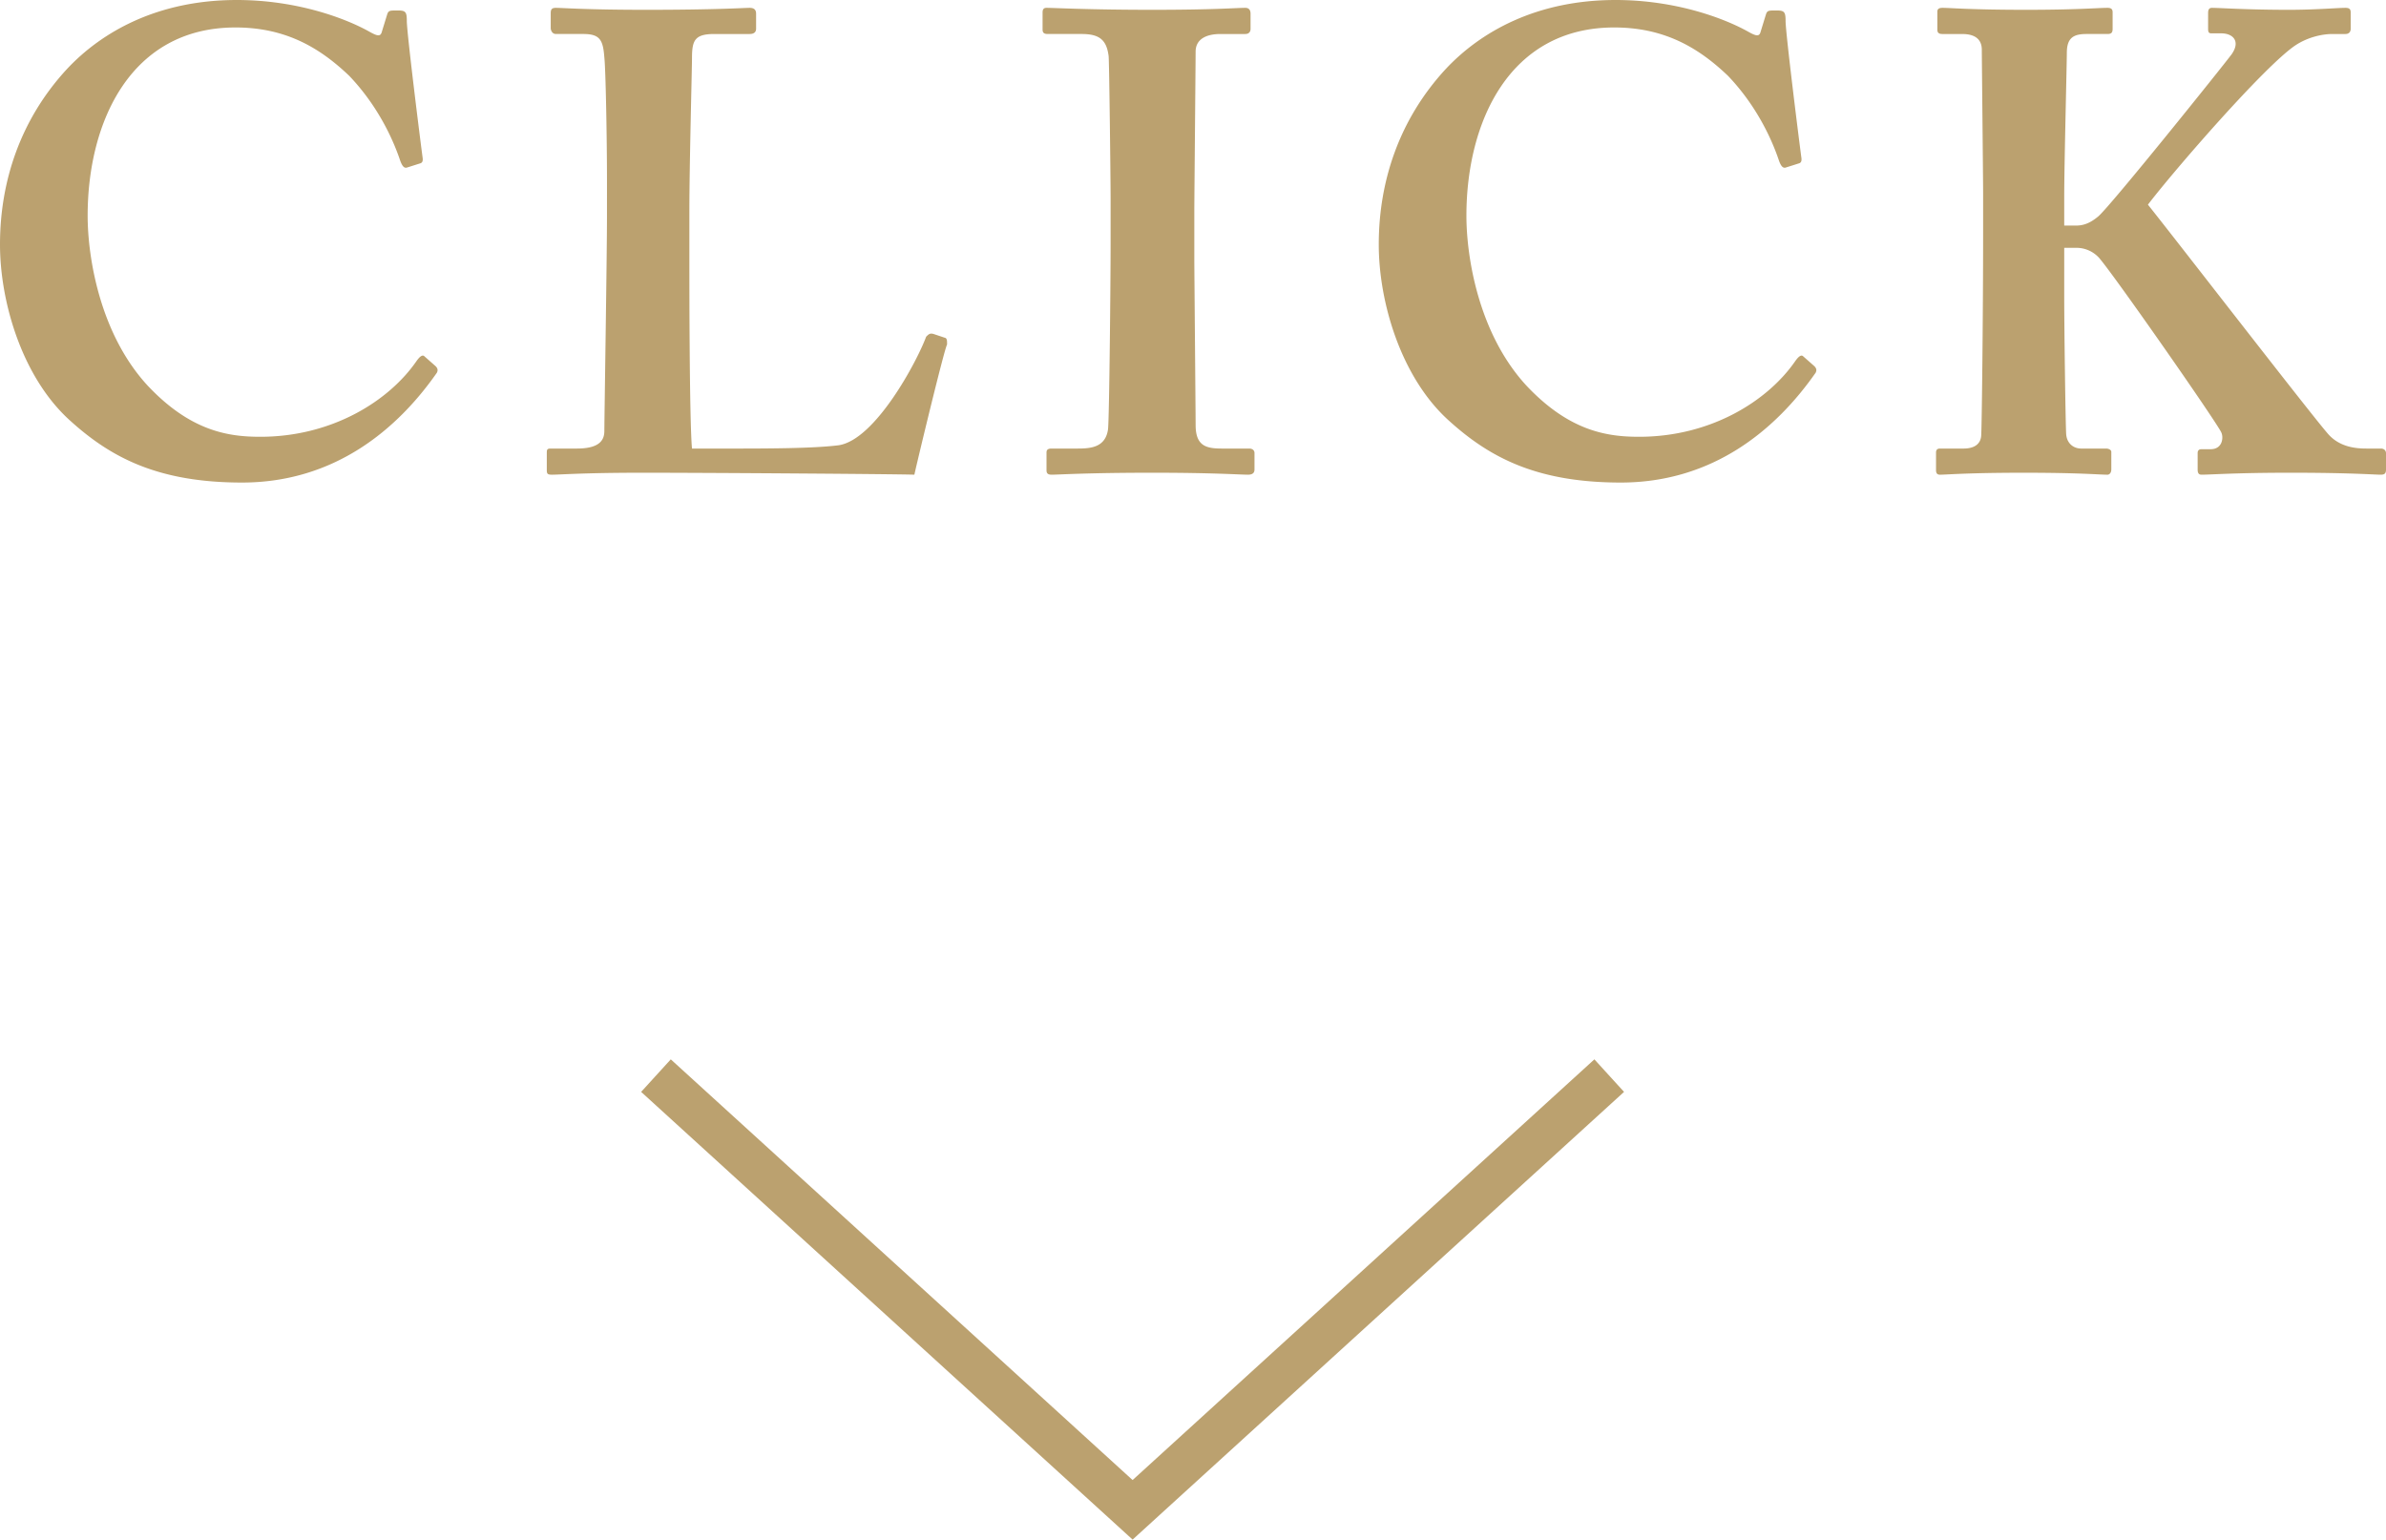 <svg xmlns="http://www.w3.org/2000/svg" id="_レイヤー_2" viewBox="0 0 216.765 139.906"><defs><style>.cls-1{fill:#bba16f}</style></defs><g id="_レイヤー_2-2"><path d="m59.593 97.744 43.302 39.457 43.3-39.457" style="fill:none;stroke:#bba16f;stroke-miterlimit:10;stroke-width:4px"/><path d="M39.572 33.274c.178.178.238.356.119.594-3.565 5.11-9.27 9.982-17.707 9.982-7.605 0-11.883-2.258-15.567-5.585C2.02 34.343 0 27.451 0 22.222 0 16.4 1.901 10.814 6.06 6.298 9.27 2.852 14.38 0 21.51 0c5.467 0 9.864 1.664 12.002 2.852.832.475 1.07.475 1.189 0l.475-1.545c.119-.356.238-.356.951-.356s.832.118.832.95c0 1.07 1.188 10.577 1.426 12.36.06.356 0 .534-.238.593l-1.129.357c-.297.119-.475-.119-.653-.594-.714-2.14-2.14-5.11-4.635-7.724-2.614-2.496-5.704-4.397-10.339-4.397-9.507 0-13.428 8.556-13.428 17.112 0 3.684 1.07 10.695 5.466 15.449 3.922 4.159 7.368 4.634 10.22 4.634 6.536 0 11.706-3.268 14.2-6.893.298-.415.536-.593.714-.415zM85.92 30.719c.12.119.12.238.12.594-.238.356-2.615 10.22-2.971 11.824-1.545-.06-18.657-.178-24.718-.178-5.348 0-7.486.178-8.2.178-.475 0-.475-.118-.475-.534v-1.367c0-.357 0-.475.357-.475h2.376c2.14 0 2.496-.832 2.496-1.605 0-1.07.238-15.924.238-19.489V16.34c0-3.803-.12-10.101-.238-11.111-.119-1.545-.357-2.14-1.902-2.14h-2.495c-.357 0-.475-.356-.475-.534V1.188c0-.356.118-.475.475-.475.594 0 2.733.178 8.2.178 6.417 0 8.912-.178 9.388-.178s.594.238.594.535v1.366c0 .238-.12.476-.594.476h-3.209c-1.783 0-2.02.594-2.02 2.198 0 .832-.238 9.745-.238 13.904v5.11c0 1.07 0 13.904.238 16.459h3.327c3.327 0 7.606 0 9.982-.298 3.328-.475 7.13-7.605 7.962-9.863.238-.238.357-.356.713-.238zM108.502 23.708c0 .594.12 14.26.12 14.914 0 1.9.95 2.139 2.376 2.139h2.495c.238 0 .476.118.476.415v1.486c0 .357-.238.475-.594.475-.714 0-3.09-.178-8.676-.178-5.941 0-8.556.178-9.15.178-.356 0-.475-.118-.475-.416v-1.604c0-.238.119-.356.475-.356h2.377c1.188 0 2.495-.12 2.733-1.723.119-.832.238-13.667.238-16.875v-4.16c0-1.425-.12-12.12-.178-12.893-.179-1.426-.773-2.02-2.437-2.02h-3.09c-.356 0-.475-.12-.475-.416V1.129c0-.297.119-.416.357-.416.713 0 3.802.178 9.625.178 5.705 0 7.606-.178 8.438-.178.356 0 .475.238.475.535v1.366c0 .357-.237.476-.475.476h-2.258c-1.307 0-2.258.475-2.258 1.604 0 .594-.119 13.666-.119 14.38zM164.831 33.274c.178.178.238.356.119.594-3.565 5.11-9.27 9.982-17.707 9.982-7.605 0-11.883-2.258-15.567-5.585-4.397-3.922-6.417-10.814-6.417-16.043 0-5.823 1.901-11.408 6.06-15.924C134.53 2.852 139.639 0 146.77 0c5.466 0 9.862 1.664 12.002 2.852.831.475 1.07.475 1.188 0l.475-1.545c.119-.356.238-.356.95-.356.714 0 .833.118.833.95 0 1.07 1.188 10.577 1.426 12.36.06.356 0 .534-.238.593l-1.129.357c-.297.119-.475-.119-.653-.594-.713-2.14-2.14-5.11-4.635-7.724-2.614-2.496-5.704-4.397-10.339-4.397-9.506 0-13.428 8.556-13.428 17.112 0 3.683 1.07 10.695 5.466 15.449 3.922 4.159 7.368 4.634 10.22 4.634 6.536 0 11.706-3.268 14.2-6.893.298-.415.536-.593.714-.415zM187.532 26.916c0 2.971.118 11.646.178 12.537.06.832.654 1.308 1.367 1.308h2.257c.238 0 .476.118.476.297v1.604c0 .237-.12.475-.357.475-.713 0-2.495-.178-7.605-.178s-7.012.178-7.606.178c-.237 0-.356-.118-.356-.416v-1.604q0-.357.356-.356h2.14c1.069 0 1.544-.476 1.604-1.13.059-.475.178-11.289.178-18.656v-3.447c0-1.07-.12-12.478-.12-13.012 0-.713-.356-1.426-1.782-1.426h-1.782c-.356 0-.475-.12-.475-.416V1.069c0-.237.119-.356.475-.356.713 0 2.496.178 7.605.178 4.635 0 6.536-.178 7.368-.178.357 0 .476.119.476.416v1.485c0 .357-.12.476-.476.476h-1.901c-1.188 0-1.783.356-1.783 1.723 0 .95-.237 10.22-.237 13.072v2.614h1.07c.712 0 1.306-.238 2.02-.832 1.128-.95 11.467-13.844 12.12-14.735.832-1.189.12-1.902-.95-1.902h-.891c-.238 0-.297-.118-.297-.416V1.188c0-.356.118-.475.356-.475.713 0 3.09.178 7.011.178 2.377 0 4.397-.178 5.11-.178.357 0 .476.119.476.416v1.485c0 .357-.238.476-.476.476h-1.188c-.832 0-2.14.237-3.328 1.01-2.792 1.842-11.17 11.527-13.428 14.498 2.377 2.97 14.498 18.657 16.28 20.736 1.07 1.308 2.615 1.427 3.566 1.427h1.307c.356 0 .475.237.475.415v1.486c0 .357-.119.475-.475.475-.594 0-2.733-.178-8.2-.178-4.99 0-7.249.178-8.08.178-.238 0-.357-.118-.357-.475v-1.486q0-.356.356-.356h.832c1.07 0 1.189-1.07.951-1.545-.594-1.188-10.22-14.973-11.17-15.924a2.78 2.78 0 0 0-2.02-.831h-1.07z" class="cls-1"/></g></svg>